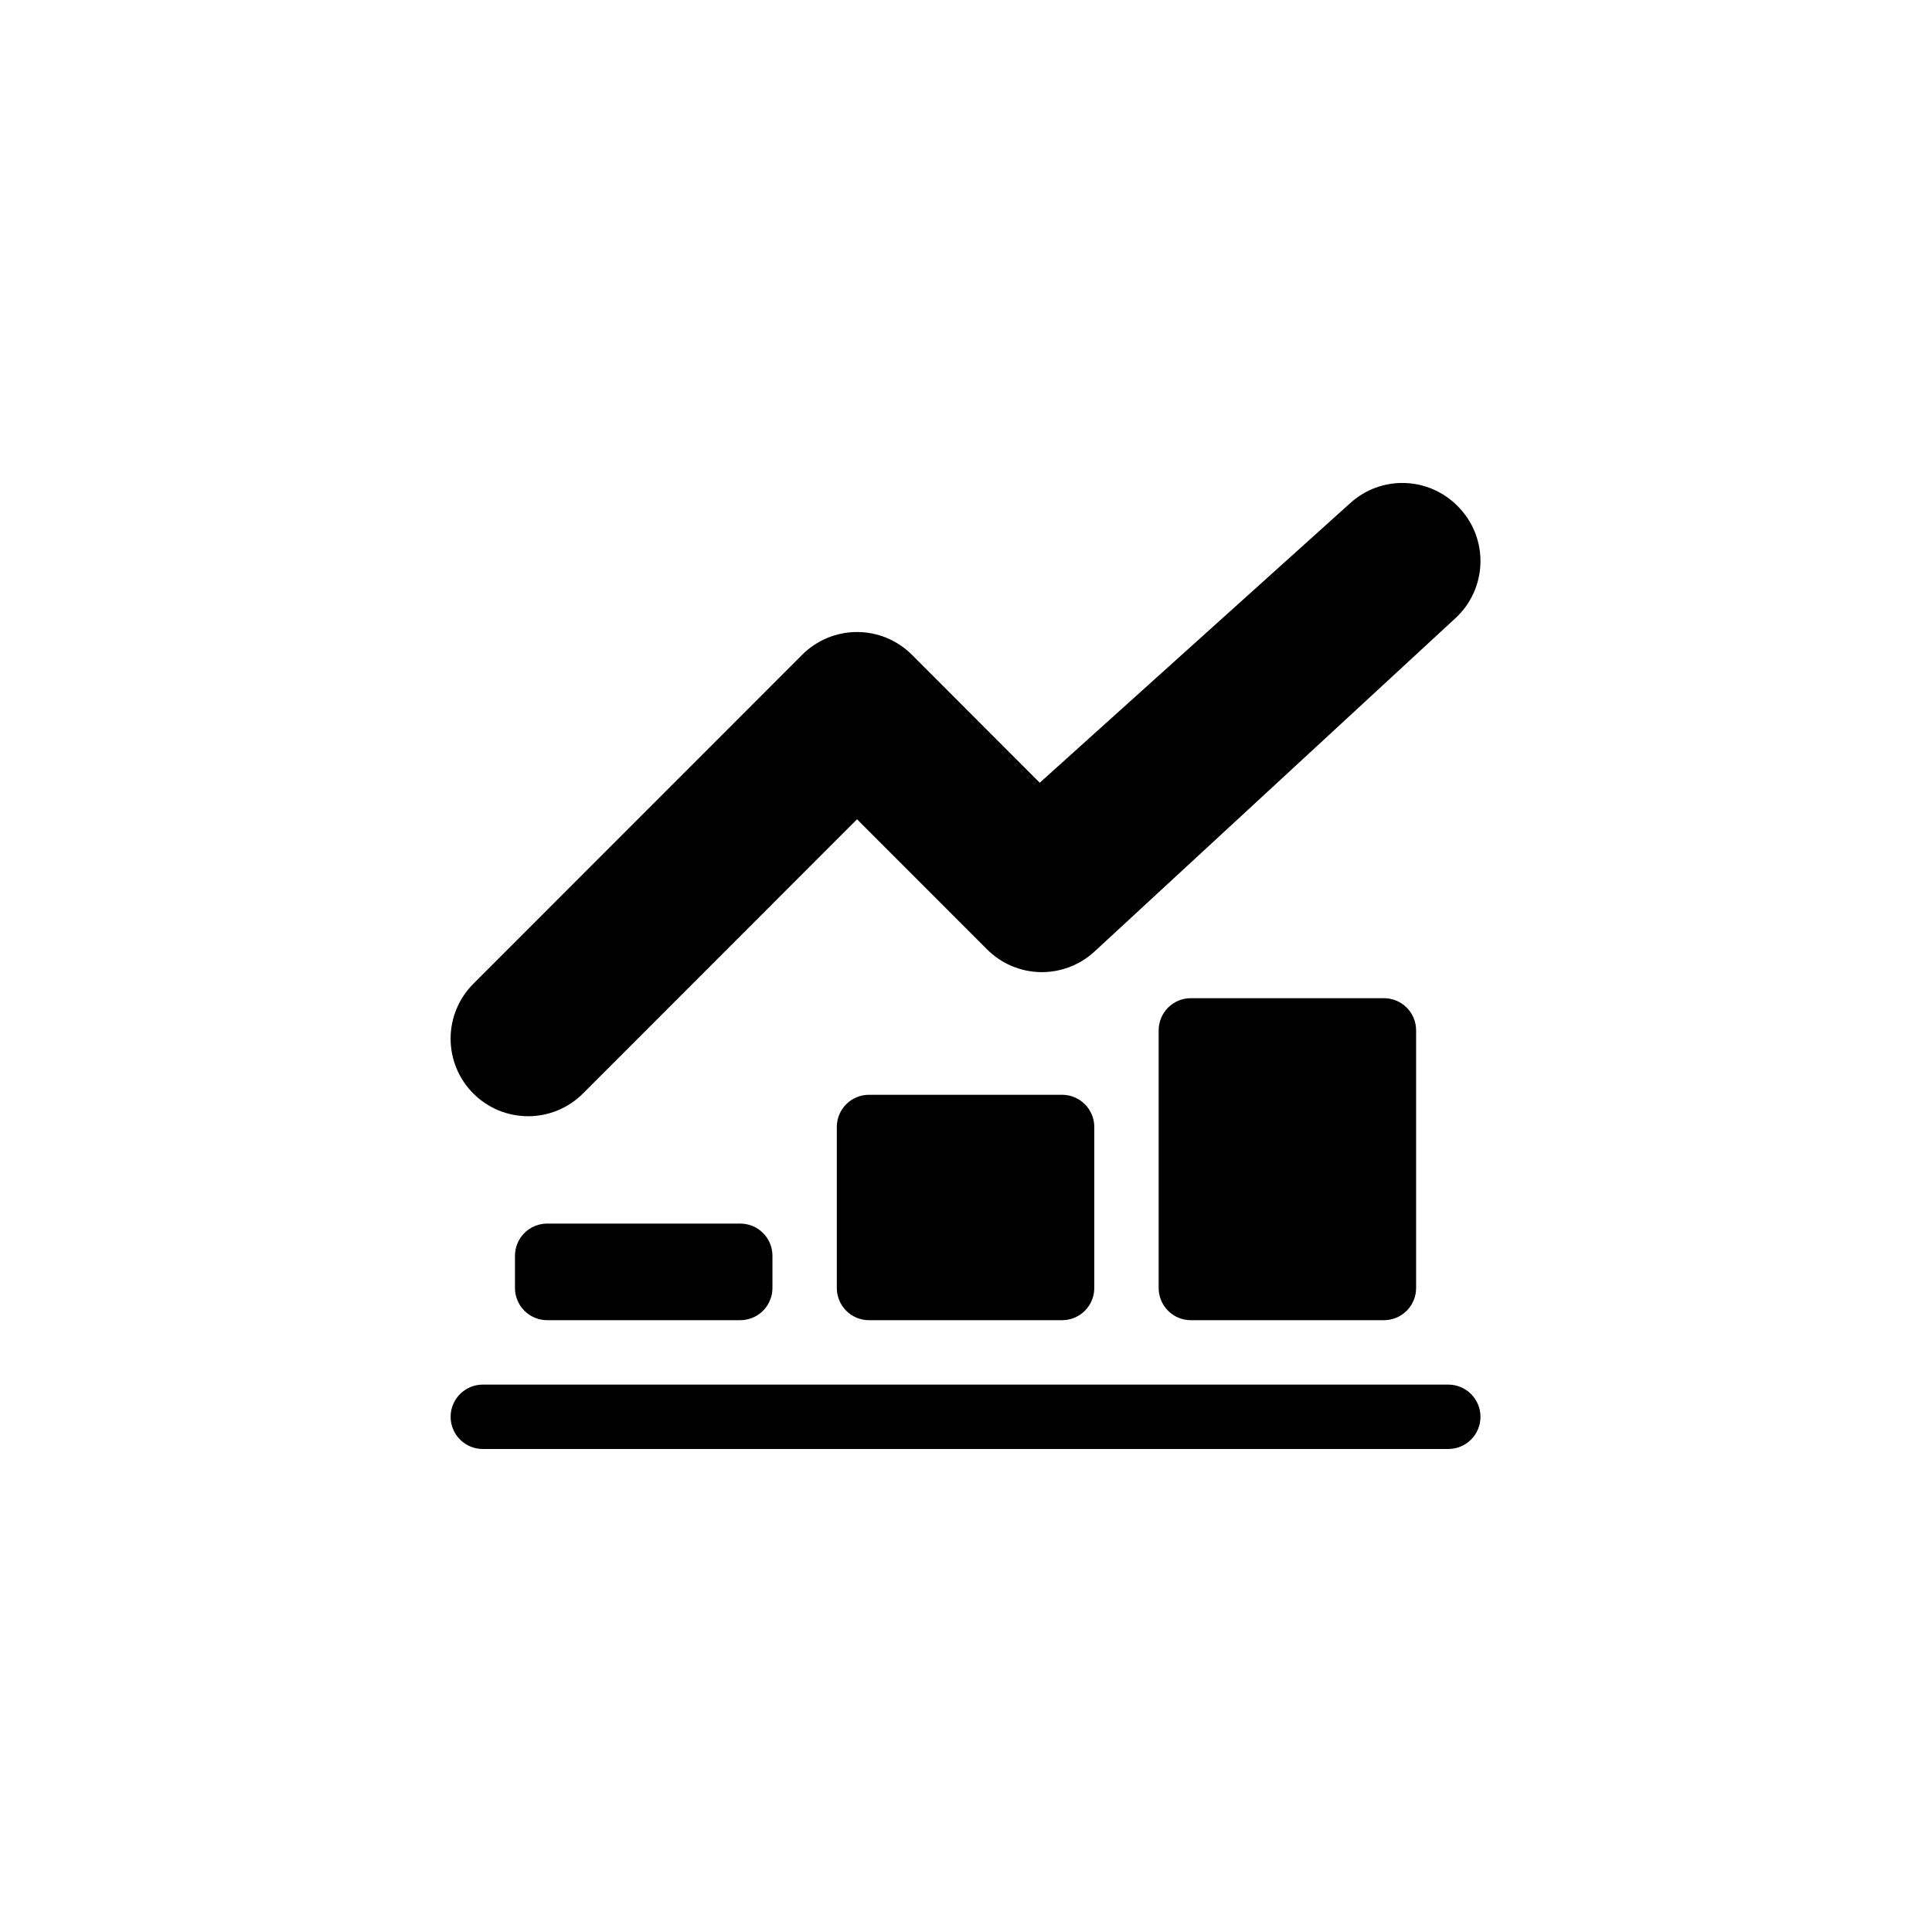 <svg width="120" height="120" viewBox="0 0 120 120" fill="none" xmlns="http://www.w3.org/2000/svg">
<path fill-rule="evenodd" clip-rule="evenodd" d="M45.979 75.999H33.985C33.455 75.999 32.947 76.21 32.572 76.585C32.197 76.96 31.986 77.469 31.986 77.999V79.999C31.986 80.529 32.197 81.038 32.572 81.413C32.947 81.788 33.455 81.999 33.985 81.999H45.979C46.51 81.999 47.018 81.788 47.393 81.413C47.768 81.038 47.978 80.529 47.978 79.999V77.999C47.978 77.469 47.768 76.96 47.393 76.585C47.018 76.21 46.51 75.999 45.979 75.999ZM65.969 67.999H53.975C53.445 67.999 52.936 68.21 52.561 68.585C52.187 68.96 51.976 69.469 51.976 69.999V80C51.976 80.53 52.187 81.039 52.561 81.414C52.936 81.789 53.445 81.999 53.975 82H65.969C66.499 81.999 67.007 81.789 67.382 81.414C67.757 81.039 67.968 80.53 67.968 80V69.999C67.968 69.736 67.916 69.476 67.816 69.234C67.715 68.991 67.568 68.77 67.382 68.585C67.197 68.399 66.976 68.252 66.734 68.151C66.491 68.051 66.231 67.999 65.969 67.999V67.999ZM85.958 61.999H73.965C73.434 61.999 72.926 62.21 72.551 62.585C72.176 62.96 71.966 63.469 71.966 63.999V80C71.966 80.53 72.176 81.039 72.551 81.414C72.926 81.789 73.434 81.999 73.965 82H85.959C86.489 81.999 86.997 81.789 87.372 81.414C87.747 81.039 87.957 80.53 87.957 80V63.999C87.958 63.468 87.747 62.96 87.372 62.584C86.997 62.209 86.489 61.999 85.959 61.998L85.958 61.999ZM89.956 86H29.988C29.457 86 28.949 86.211 28.574 86.586C28.199 86.961 27.988 87.469 27.989 88C27.988 88.53 28.199 89.039 28.574 89.414C28.949 89.789 29.457 89.999 29.988 90H89.956C90.486 89.999 90.995 89.789 91.37 89.414C91.745 89.039 91.955 88.53 91.955 88C91.955 87.469 91.745 86.961 91.37 86.586C90.995 86.211 90.486 86 89.956 86ZM53.232 50.887L61.31 58.969C62.189 59.849 63.374 60.355 64.618 60.38C65.862 60.404 67.067 59.947 67.98 59.103L90.406 38.391C90.883 37.95 91.265 37.418 91.531 36.827C91.797 36.235 91.941 35.595 91.954 34.947C91.967 34.298 91.849 33.653 91.607 33.051C91.365 32.45 91.003 31.903 90.545 31.444L90.509 31.408C89.638 30.536 88.464 30.031 87.231 29.999C85.998 29.966 84.8 30.408 83.883 31.234L64.581 48.616L56.637 40.667C56.19 40.219 55.659 39.865 55.075 39.622C54.491 39.38 53.865 39.256 53.232 39.256C52.6 39.256 51.974 39.38 51.389 39.622C50.805 39.865 50.275 40.219 49.828 40.667L29.398 61.107C28.495 62.011 27.988 63.236 27.988 64.514C27.988 65.791 28.495 67.016 29.398 67.92C29.846 68.368 30.376 68.722 30.96 68.965C31.545 69.207 32.171 69.331 32.803 69.331C33.436 69.331 34.062 69.207 34.646 68.965C35.23 68.722 35.761 68.368 36.208 67.92L53.232 50.887Z" fill="black"/>
</svg>
<!--rss params start selur eriWtaF 3209872534fwcs_deps:::___:::unknowndepsrss params end selur eriWtaF 32474893457-->